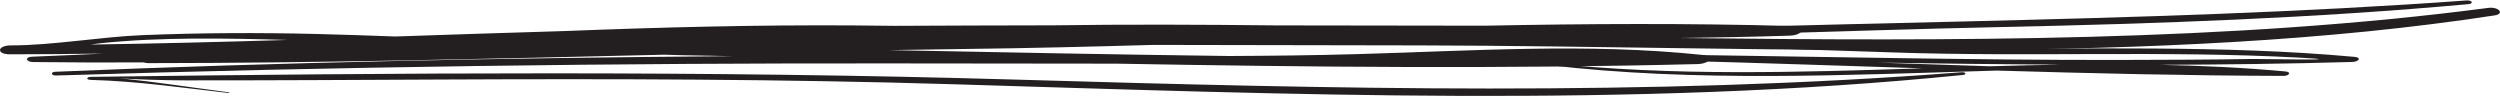 <?xml version="1.0" encoding="UTF-8"?><svg xmlns="http://www.w3.org/2000/svg" xmlns:xlink="http://www.w3.org/1999/xlink" height="45.0" preserveAspectRatio="xMidYMid meet" version="1.0" viewBox="0.0 -0.2 1173.4 45.0" width="1173.4" zoomAndPan="magnify"><defs><clipPath id="a"><path d="M 0 3 L 1173.371 3 L 1173.371 36 L 0 36 Z M 0 3"/></clipPath><clipPath id="b"><path d="M 40 33 L 923 33 L 923 44.82 L 40 44.82 Z M 40 33"/></clipPath></defs><g><g clip-path="url(#a)" id="change1_1"><path d="M 47.5 20.062 C 75.484 17.168 105.934 17.73 134.949 18.547 C 104.234 19.488 73.496 20.262 42.715 20.707 C 44.309 20.492 45.887 20.227 47.5 20.062 Z M 1167.898 3.504 C 1046.68 19.395 916.527 19.121 788.152 17.641 C 805.395 17.422 822.641 17.082 839.895 16.539 C 846.758 16.324 847.656 12.203 840.395 12 C 792.562 10.656 744.812 10.91 697.094 11.859 C 664.395 11.812 631.688 11.766 598.98 11.719 C 564.012 11.34 529.039 11.191 494.059 11.688 C 469.344 11.719 444.633 11.816 419.926 11.93 C 413.398 11.844 406.867 11.766 400.352 11.727 C 355.41 11.445 310.438 12.594 265.492 14.355 C 238.824 15.145 212.164 16.027 185.508 16.926 C 173.203 16.477 160.895 16.051 148.547 15.746 C 121.336 15.074 94.125 15.191 67 16.285 C 46.93 17.094 24.684 21.125 5.129 21.102 C -1.359 21.125 -1.887 25.297 4.668 25.289 C 19.273 25.273 33.859 25.145 48.438 24.953 C 37.301 25.461 26.156 25.98 15.035 26.41 C 11.512 26.551 12.121 28.887 15.539 28.926 C 32.875 29.133 50.188 29.164 67.488 29.094 C 68.059 29.242 68.566 29.434 69.371 29.434 C 150.133 29.398 230.961 27.359 311.77 25.477 C 314.75 25.543 317.711 25.684 320.699 25.73 C 328.461 25.859 336.219 26.02 343.977 26.16 C 237.789 26.961 131.832 29.012 26.004 33.48 C 23.59 33.582 23.934 35.316 26.359 35.238 C 157.734 31.117 289.234 29.379 420.969 29.566 C 455.348 29.617 489.727 29.641 524.105 29.68 C 614.938 31.305 705.777 32.168 796.789 29.875 C 802.434 29.73 804.98 26.203 798.645 25.539 C 745.406 19.953 690.59 23.684 636.656 25.215 C 616.855 25.773 596.926 25.988 576.949 26.086 C 523.715 25.41 470.484 24.371 417.266 23.32 C 429.051 23.129 440.832 22.93 452.617 22.793 C 482.184 22.441 511.695 21.715 541.184 20.879 C 582.902 20.918 624.617 21.016 666.301 21.109 C 831.539 21.469 1012.711 31.258 1170.898 7.023 C 1175.738 6.285 1172.801 2.859 1167.898 3.504" fill="#231f20"/></g><g id="change1_3"><path d="M 881.367 29.18 C 909.93 29.633 938.484 29.988 967.039 30.156 C 956.012 30.32 944.977 30.586 933.934 30.902 C 916.402 30.363 898.883 29.773 881.367 29.18 Z M 688.641 17.535 C 685.285 17.715 685.789 19.949 689.125 19.957 C 755.785 20.102 822.113 22.125 888.508 24.406 C 952 26.59 1015.73 23.457 1079.102 26.844 C 1107.98 28.391 1059.961 27.434 1057.73 27.473 C 1037.191 27.832 1016.609 27.879 996.047 27.934 C 960.281 28.023 924.508 27.555 888.77 27.047 C 825.996 26.156 763.277 24.918 700.48 24.543 C 696.562 24.512 692.648 24.449 688.73 24.43 C 688.73 24.445 688.727 24.461 688.723 24.477 C 683.551 24.453 678.383 24.395 673.207 24.387 C 669.98 24.383 669.73 26.457 672.98 26.465 C 749.652 26.633 825.973 29.438 902.344 31.867 C 843.703 33.758 785.113 35.562 727.324 29.438 C 725.914 29.289 725.219 30.168 726.637 30.336 C 795.668 38.449 866.637 35.008 937.16 32.922 C 981.953 34.238 1026.781 35.297 1071.738 35.422 C 1074.559 35.43 1075.621 33.602 1072.629 33.328 C 1053.012 31.516 1033.301 30.609 1013.551 30.219 C 1043.699 30.117 1073.871 29.75 1104.051 28.883 C 1107.129 28.797 1108.641 26.809 1105.078 26.484 C 1042.75 20.812 978.805 23.051 915.496 22.543 C 845.047 21.973 774.91 18.008 704.324 17.543 C 776.195 18.016 862.309 14.133 939.145 12.496 C 1012.84 10.93 1086.34 8.332 1158.52 1.75 C 1161.238 1.504 1160.34 -0.184 1157.621 0.016 C 1002.398 11.309 844.547 9.055 688.641 17.535" fill="#231f20"/></g><g clip-path="url(#b)" id="change1_2"><path d="M 476.316 37.148 C 332.023 32.938 187.219 33.969 42.699 35.871 C 40.504 35.898 40.301 37.23 42.543 37.293 C 65.246 37.945 85.48 41.016 107.172 43.426 C 107.641 43.477 107.867 43.184 107.398 43.125 C 90.211 40.906 73.469 38.305 55.992 36.488 C 61.641 37.074 78.375 37.523 87.195 37.527 C 127.418 37.543 167.625 37.312 207.844 37.125 C 287.598 36.754 367.211 36.922 446.785 39.32 C 604.344 44.062 766.008 50.629 921.305 34.988 C 923.281 34.789 922.645 33.555 920.641 33.711 C 773.246 45.152 624.902 41.484 476.316 37.148" fill="#231f20"/></g></g></svg>